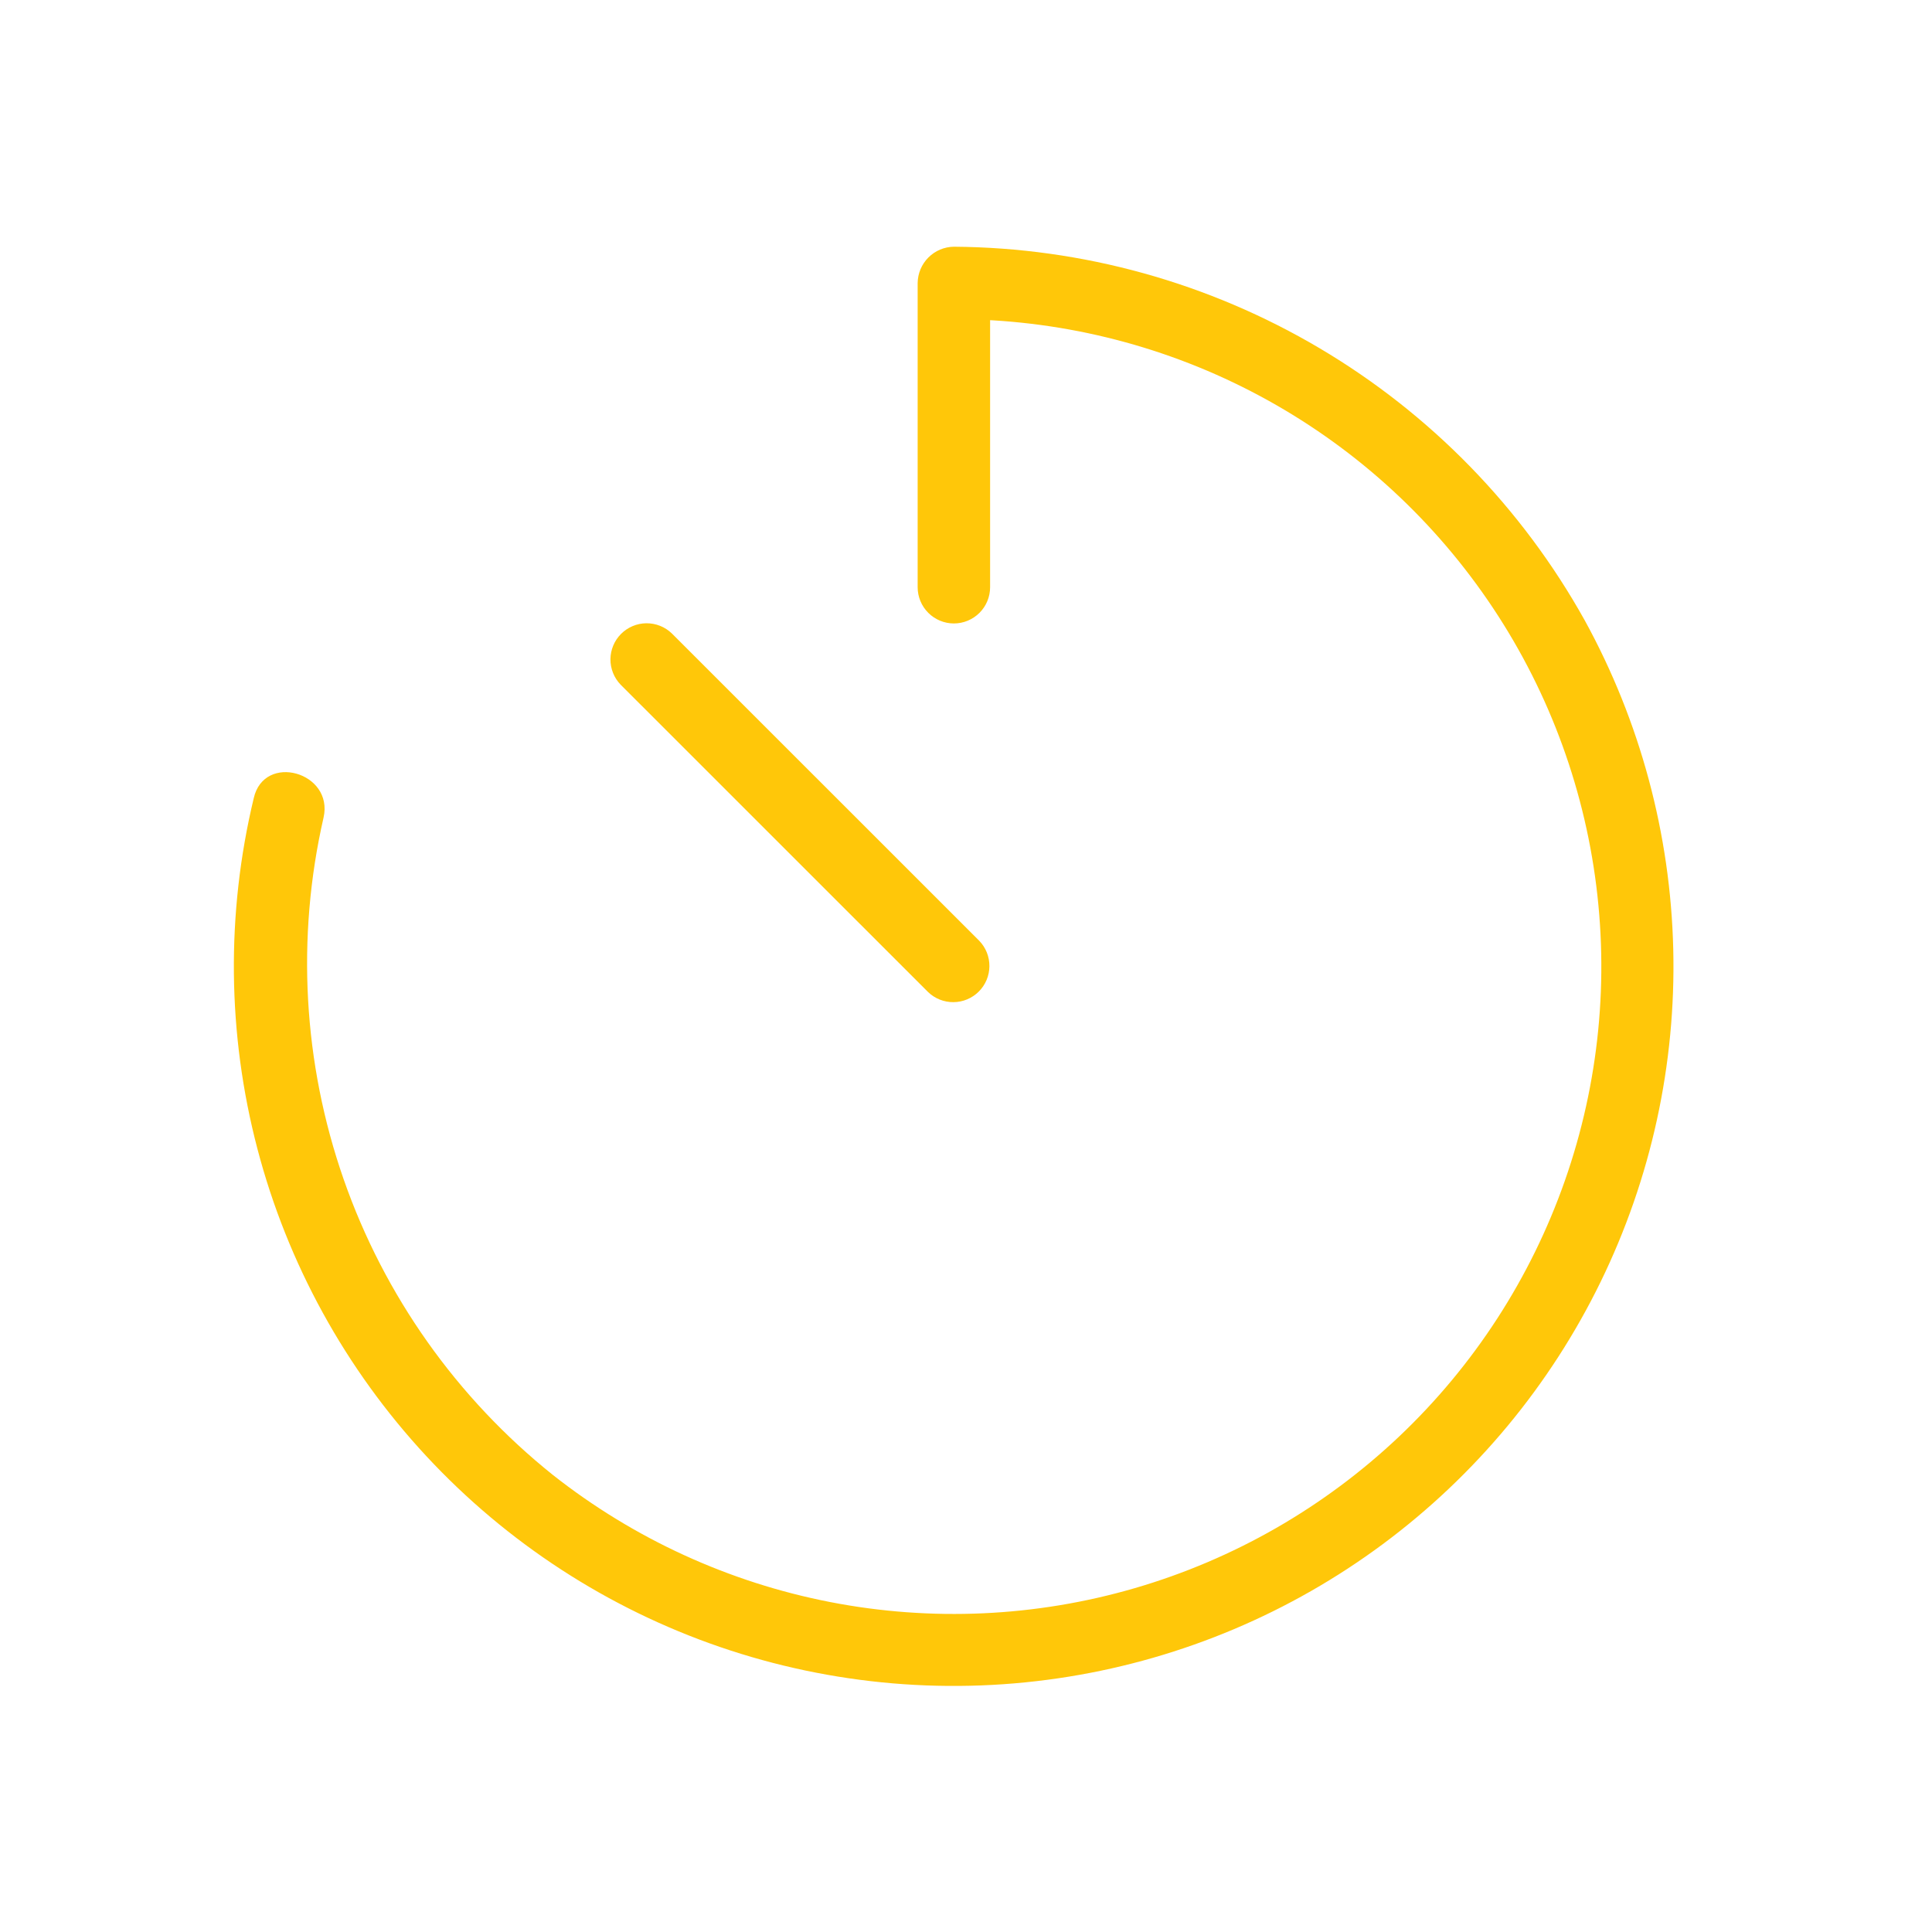 <svg width="80" height="80" viewBox="0 0 80 80" fill="none" xmlns="http://www.w3.org/2000/svg">
<path d="M10.506 33.055C9.36 37.831 9.412 42.816 10.658 47.567C11.903 52.318 14.304 56.687 17.646 60.287C20.988 63.886 25.168 66.603 29.813 68.198C34.459 69.792 39.427 70.213 44.274 69.424C48.981 68.66 53.437 66.778 57.265 63.935C61.093 61.092 64.183 57.371 66.275 53.086C68.367 48.8 69.4 44.075 69.286 39.308C69.172 34.541 67.916 29.87 65.622 25.69C63.026 21.03 59.24 17.142 54.65 14.424C50.061 11.706 44.832 10.253 39.498 10.216C39.102 10.221 38.724 10.381 38.444 10.661C38.163 10.941 38.004 11.319 37.998 11.716V24.316C37.998 24.713 38.156 25.095 38.438 25.376C38.719 25.657 39.1 25.816 39.498 25.816C39.896 25.816 40.278 25.657 40.559 25.376C40.84 25.095 40.998 24.713 40.998 24.316V11.716L39.498 13.216C43.781 13.215 48.002 14.24 51.807 16.206C55.612 18.172 58.891 21.021 61.368 24.515C63.846 28.009 65.45 32.045 66.046 36.286C66.643 40.528 66.215 44.85 64.797 48.892C63.385 52.918 61.032 56.55 57.934 59.484C54.836 62.418 51.083 64.571 46.985 65.763C42.888 66.955 38.566 67.152 34.377 66.338C30.188 65.523 26.254 63.721 22.902 61.081C18.918 57.895 15.912 53.651 14.231 48.835C12.55 44.018 12.261 38.825 13.398 33.853C13.824 31.972 10.932 31.153 10.506 33.055Z" fill="#FFC709"/>
<path d="M25.698 28.35C25.425 28.067 25.274 27.689 25.277 27.295C25.281 26.902 25.439 26.526 25.717 26.248C25.995 25.97 26.371 25.812 26.764 25.808C27.158 25.805 27.537 25.956 27.819 26.229L40.548 38.955C40.822 39.238 40.973 39.617 40.969 40.011C40.966 40.404 40.808 40.78 40.53 41.058C40.252 41.336 39.876 41.494 39.483 41.497C39.089 41.501 38.71 41.35 38.427 41.076L25.698 28.35Z" fill="#FFC709"/>
</svg>
